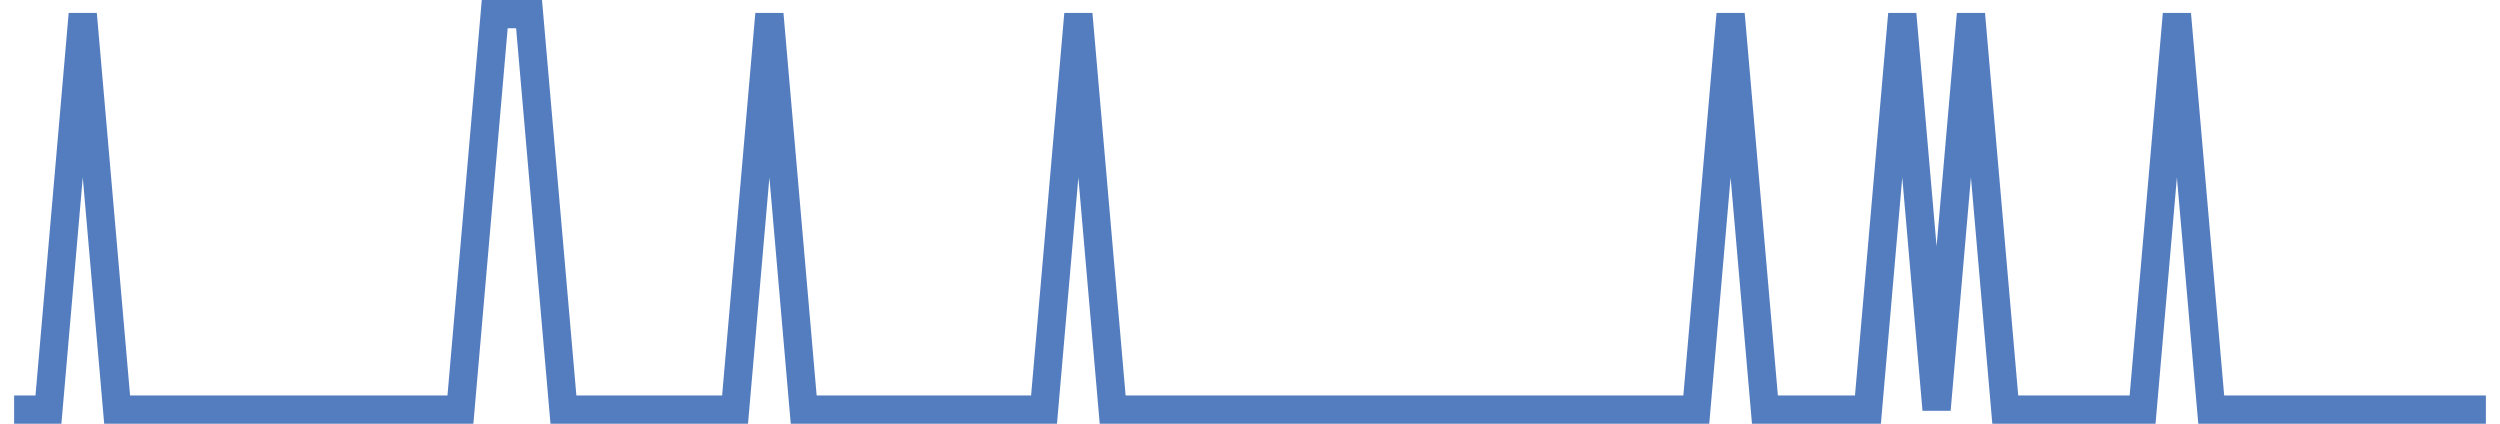 <?xml version="1.0" encoding="UTF-8"?>
<svg xmlns="http://www.w3.org/2000/svg" xmlns:xlink="http://www.w3.org/1999/xlink" width="177pt" height="30pt" viewBox="0 0 177 30" version="1.1">
<g id="surface2278646">
<path style="fill:none;stroke-width:2;stroke-linecap:butt;stroke-linejoin:miter;stroke:rgb(32.941%,49.02%,74.902%);stroke-opacity:1;stroke-miterlimit:10;" d="M 1 29 L 3.43 29 L 5.859 1 L 8.293 29 L 32.598 29 L 35.027 1 L 37.457 1 L 39.891 29 L 52.043 29 L 54.473 1 L 56.902 29 L 73.918 29 L 76.348 1 L 78.777 29 L 120.098 29 L 122.527 1 L 124.957 29 L 132.25 29 L 134.68 1 L 137.109 29 L 139.543 1 L 141.973 29 L 151.695 29 L 154.125 1 L 156.555 29 L 176 29 "/>
</g>
</svg>
